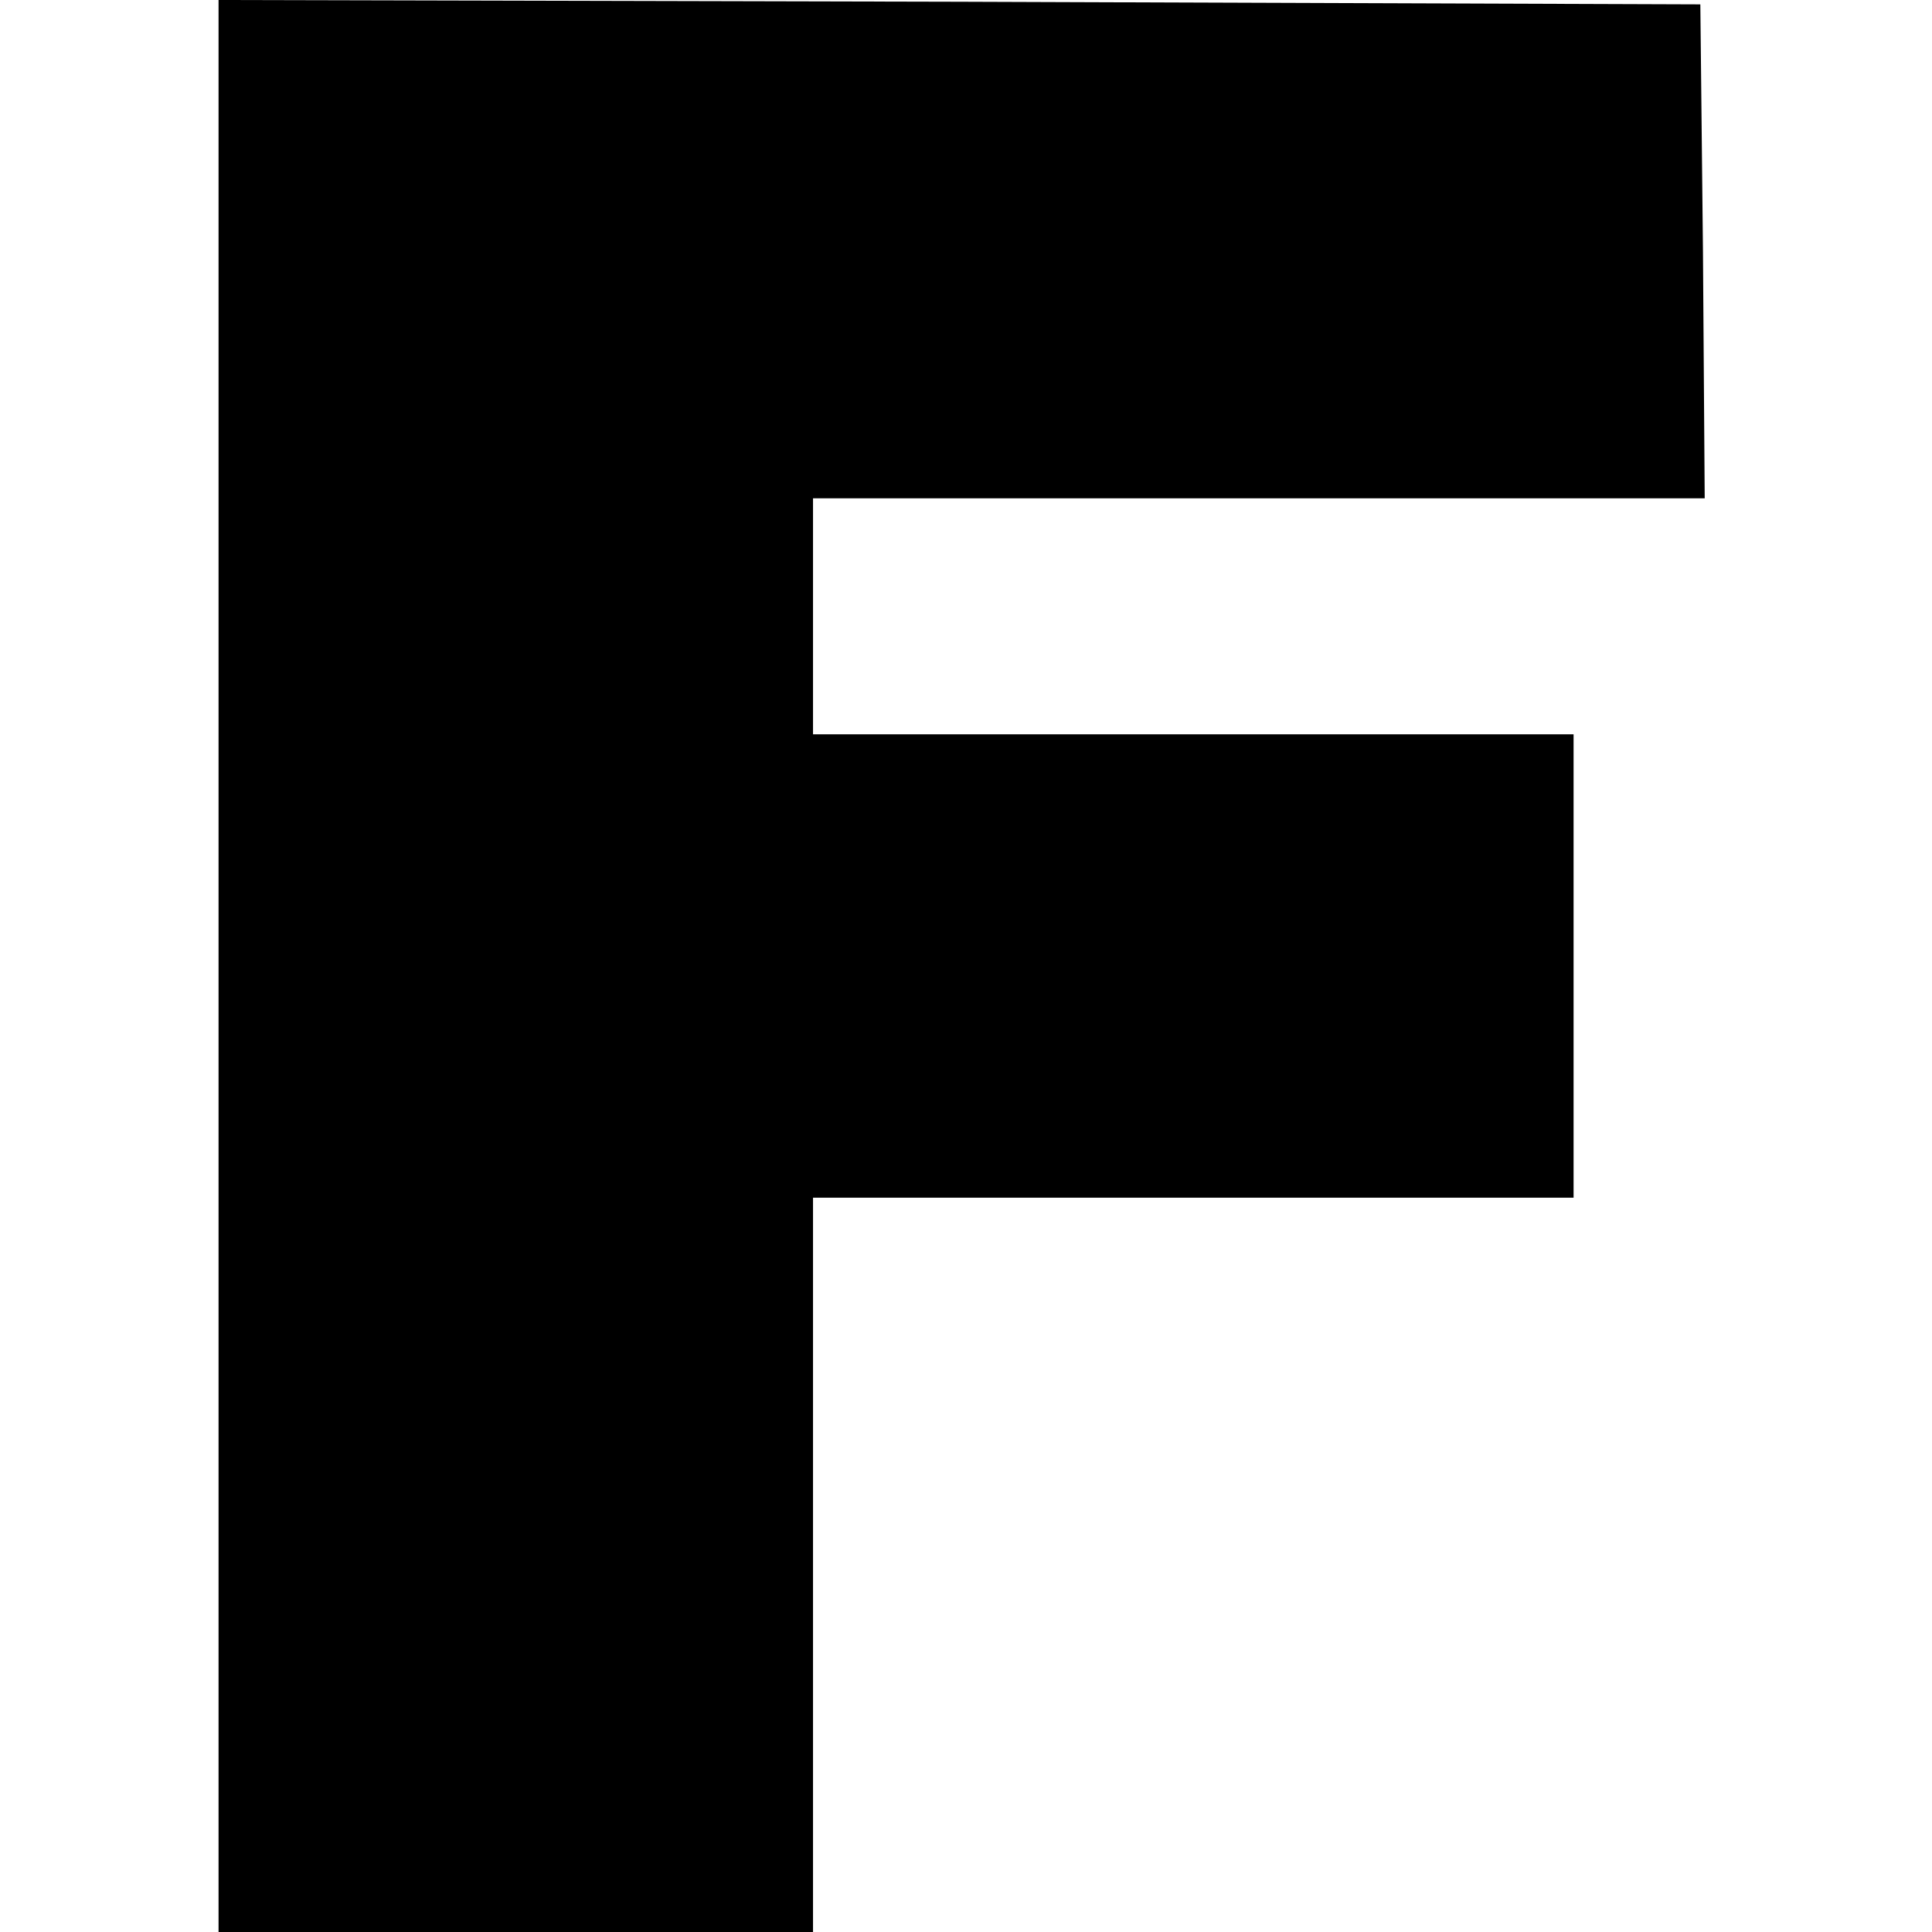 <?xml version="1.0" standalone="no"?>
<!DOCTYPE svg PUBLIC "-//W3C//DTD SVG 20010904//EN"
 "http://www.w3.org/TR/2001/REC-SVG-20010904/DTD/svg10.dtd">
<svg version="1.0" xmlns="http://www.w3.org/2000/svg"
 width="221pt" height="221pt" viewBox="0 0 221 221"
 preserveAspectRatio="xMidYMid meet">
<g transform="translate(0,221) scale(0.1,-0.1)"
fill="#000000" stroke="none">
<path d="M250 1105 l0 -1105 340 0 340 0 0 420 0 420 435 0 435 0 0 265 0 265
-435 0 -435 0 0 135 0 135 510 0 510 0 -2 283 -3 282 -847 3 -848 2 0 -1105z"/>
</g>
</svg>

